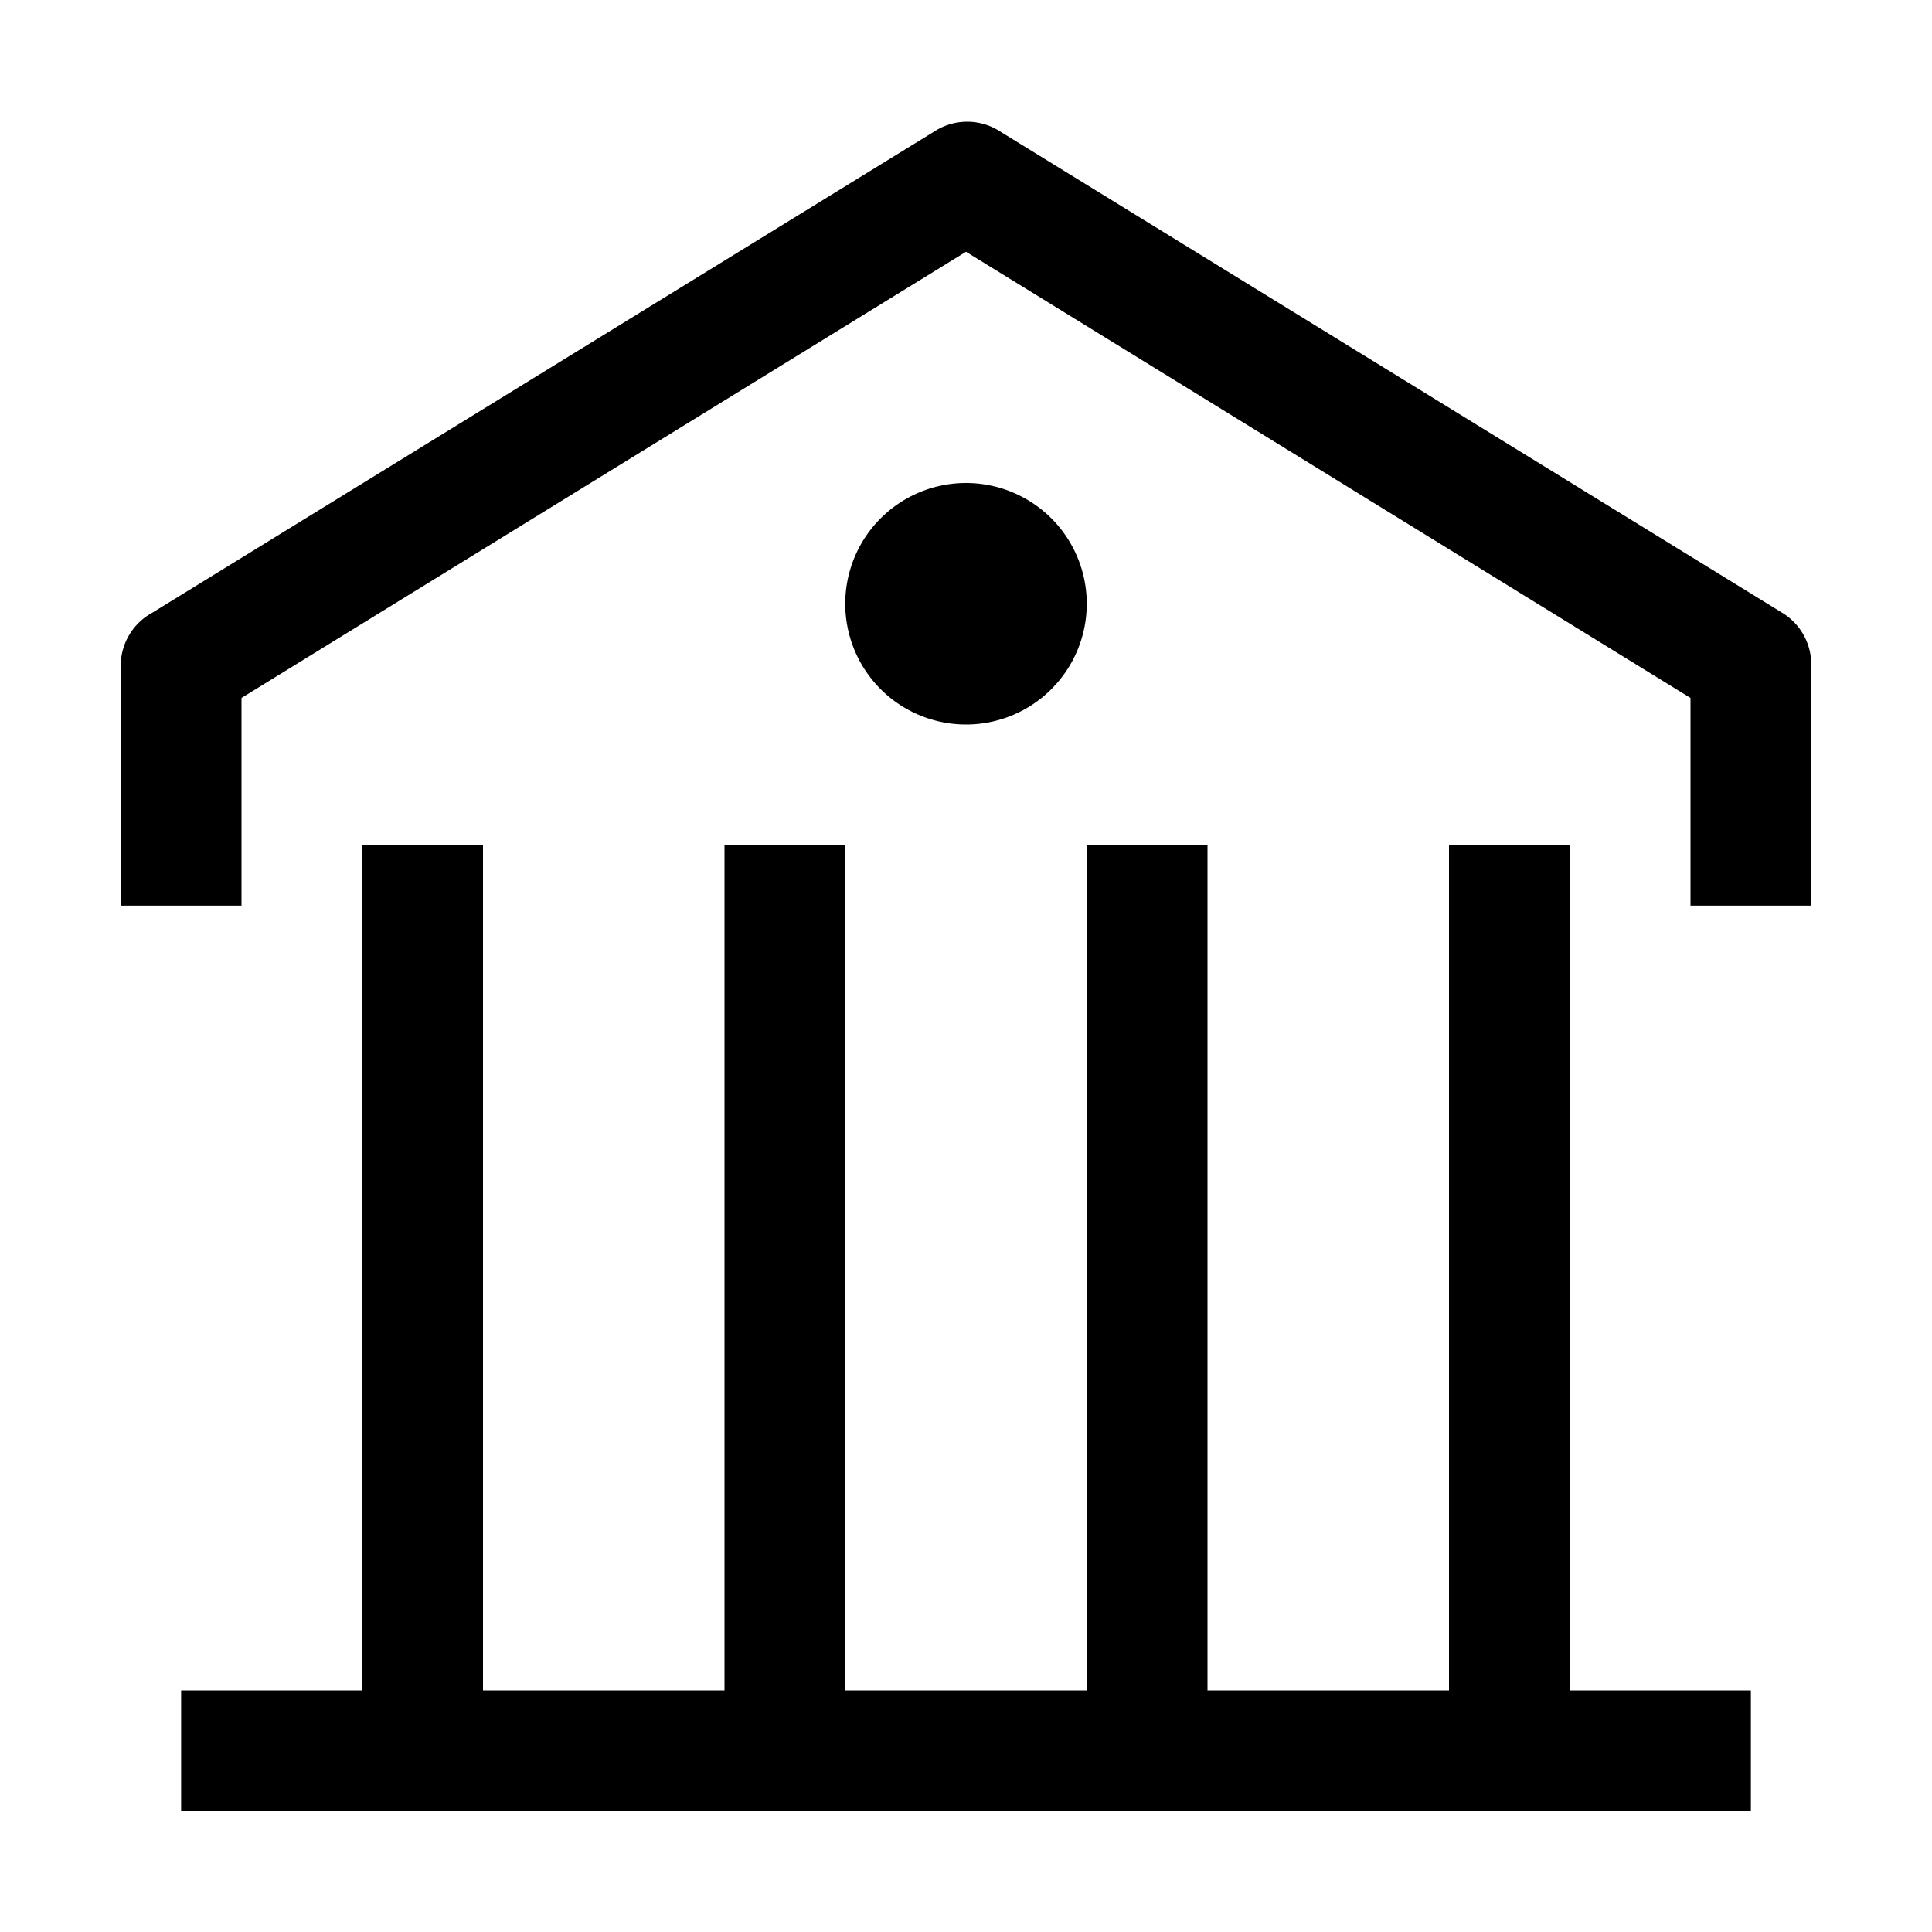 <svg xmlns="http://www.w3.org/2000/svg" data-name="Outlined" viewBox="0 0 32 32"><path d="M26 28h3v2H3v-2h3V14h2v14h4V14h2v14h4V14h2v14h4V14h2zm-8-18a2 2 0 1 0-2 2 2 2 0 0 0 2-2zm11.52.15l-13-8a1 1 0 0 0-1 0l-13 8A1 1 0 0 0 2 11v4h2v-3.44l12-7.39 12 7.39V15h2v-4a1 1 0 0 0-.48-.85z"/></svg>